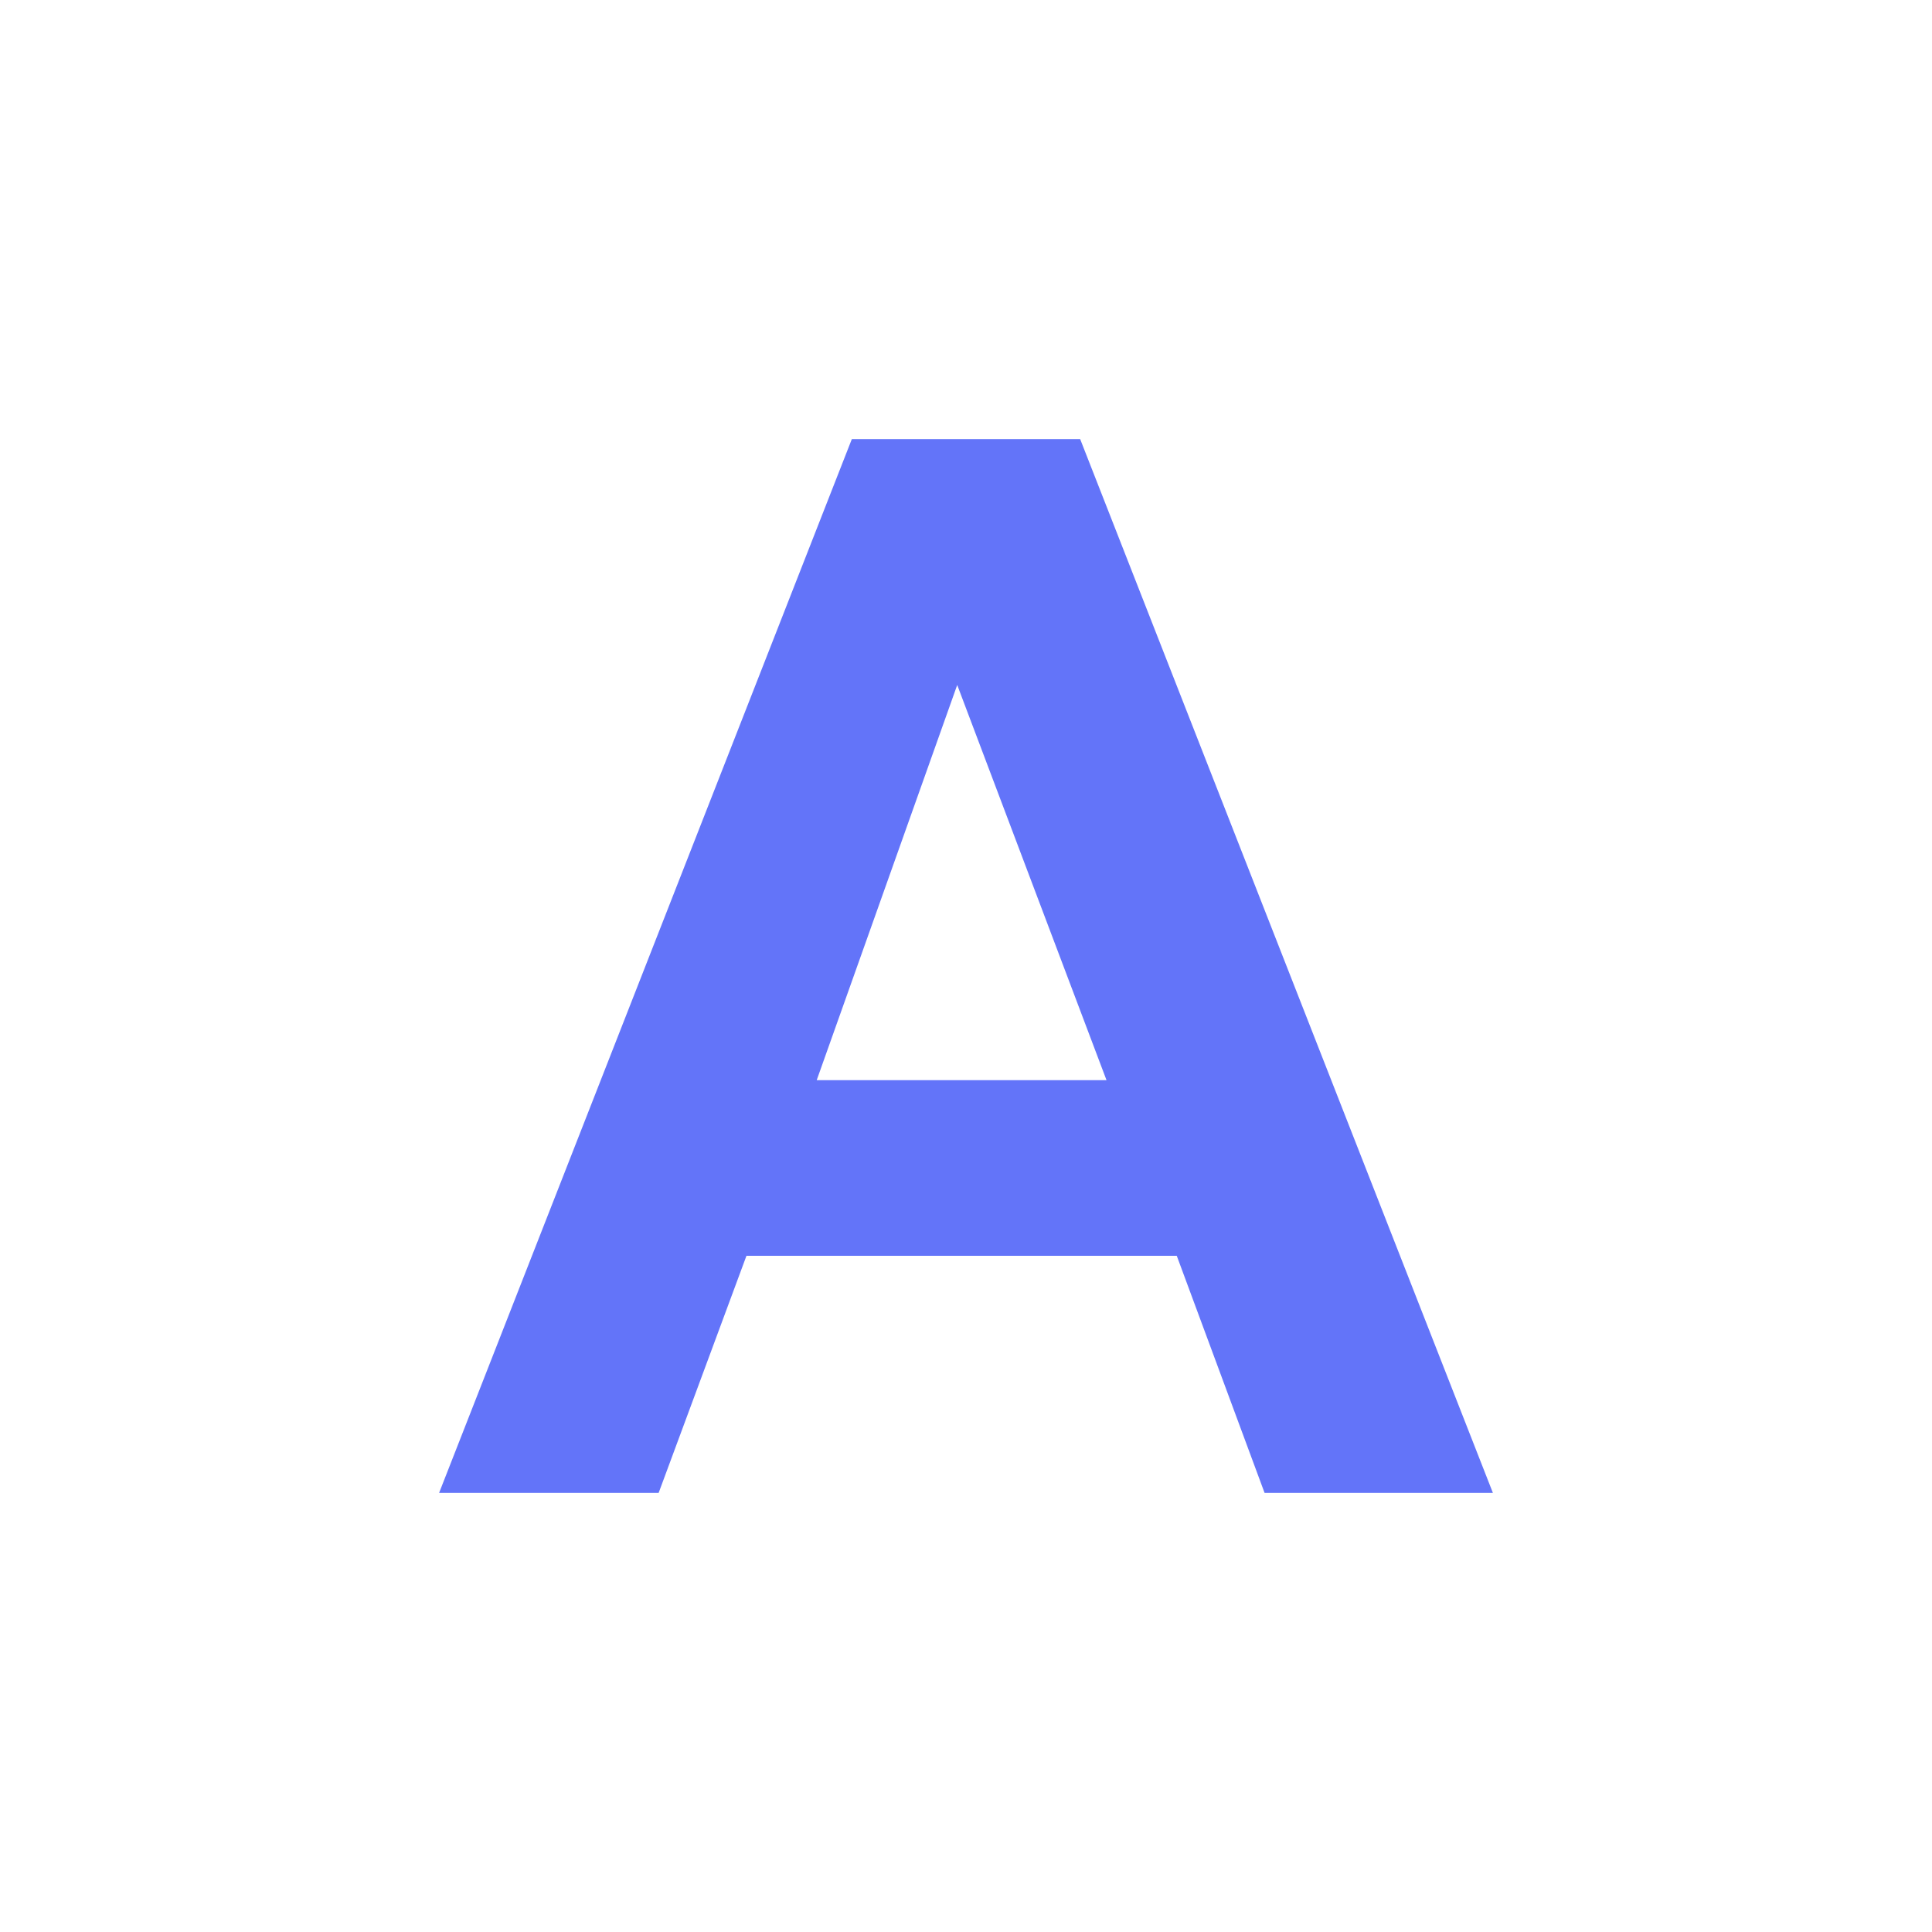 <svg width="22" height="22" viewBox="0 0 22 22" fill="none" xmlns="http://www.w3.org/2000/svg">
<path d="M17 17H14.4L13.4 14.3H8.5L7.5 17H5L9.7 5H12.3L17 17ZM12.6 12.3L10.9 7.8L9.3 12.3H12.6Z" fill="#6374F9"/>
</svg>

